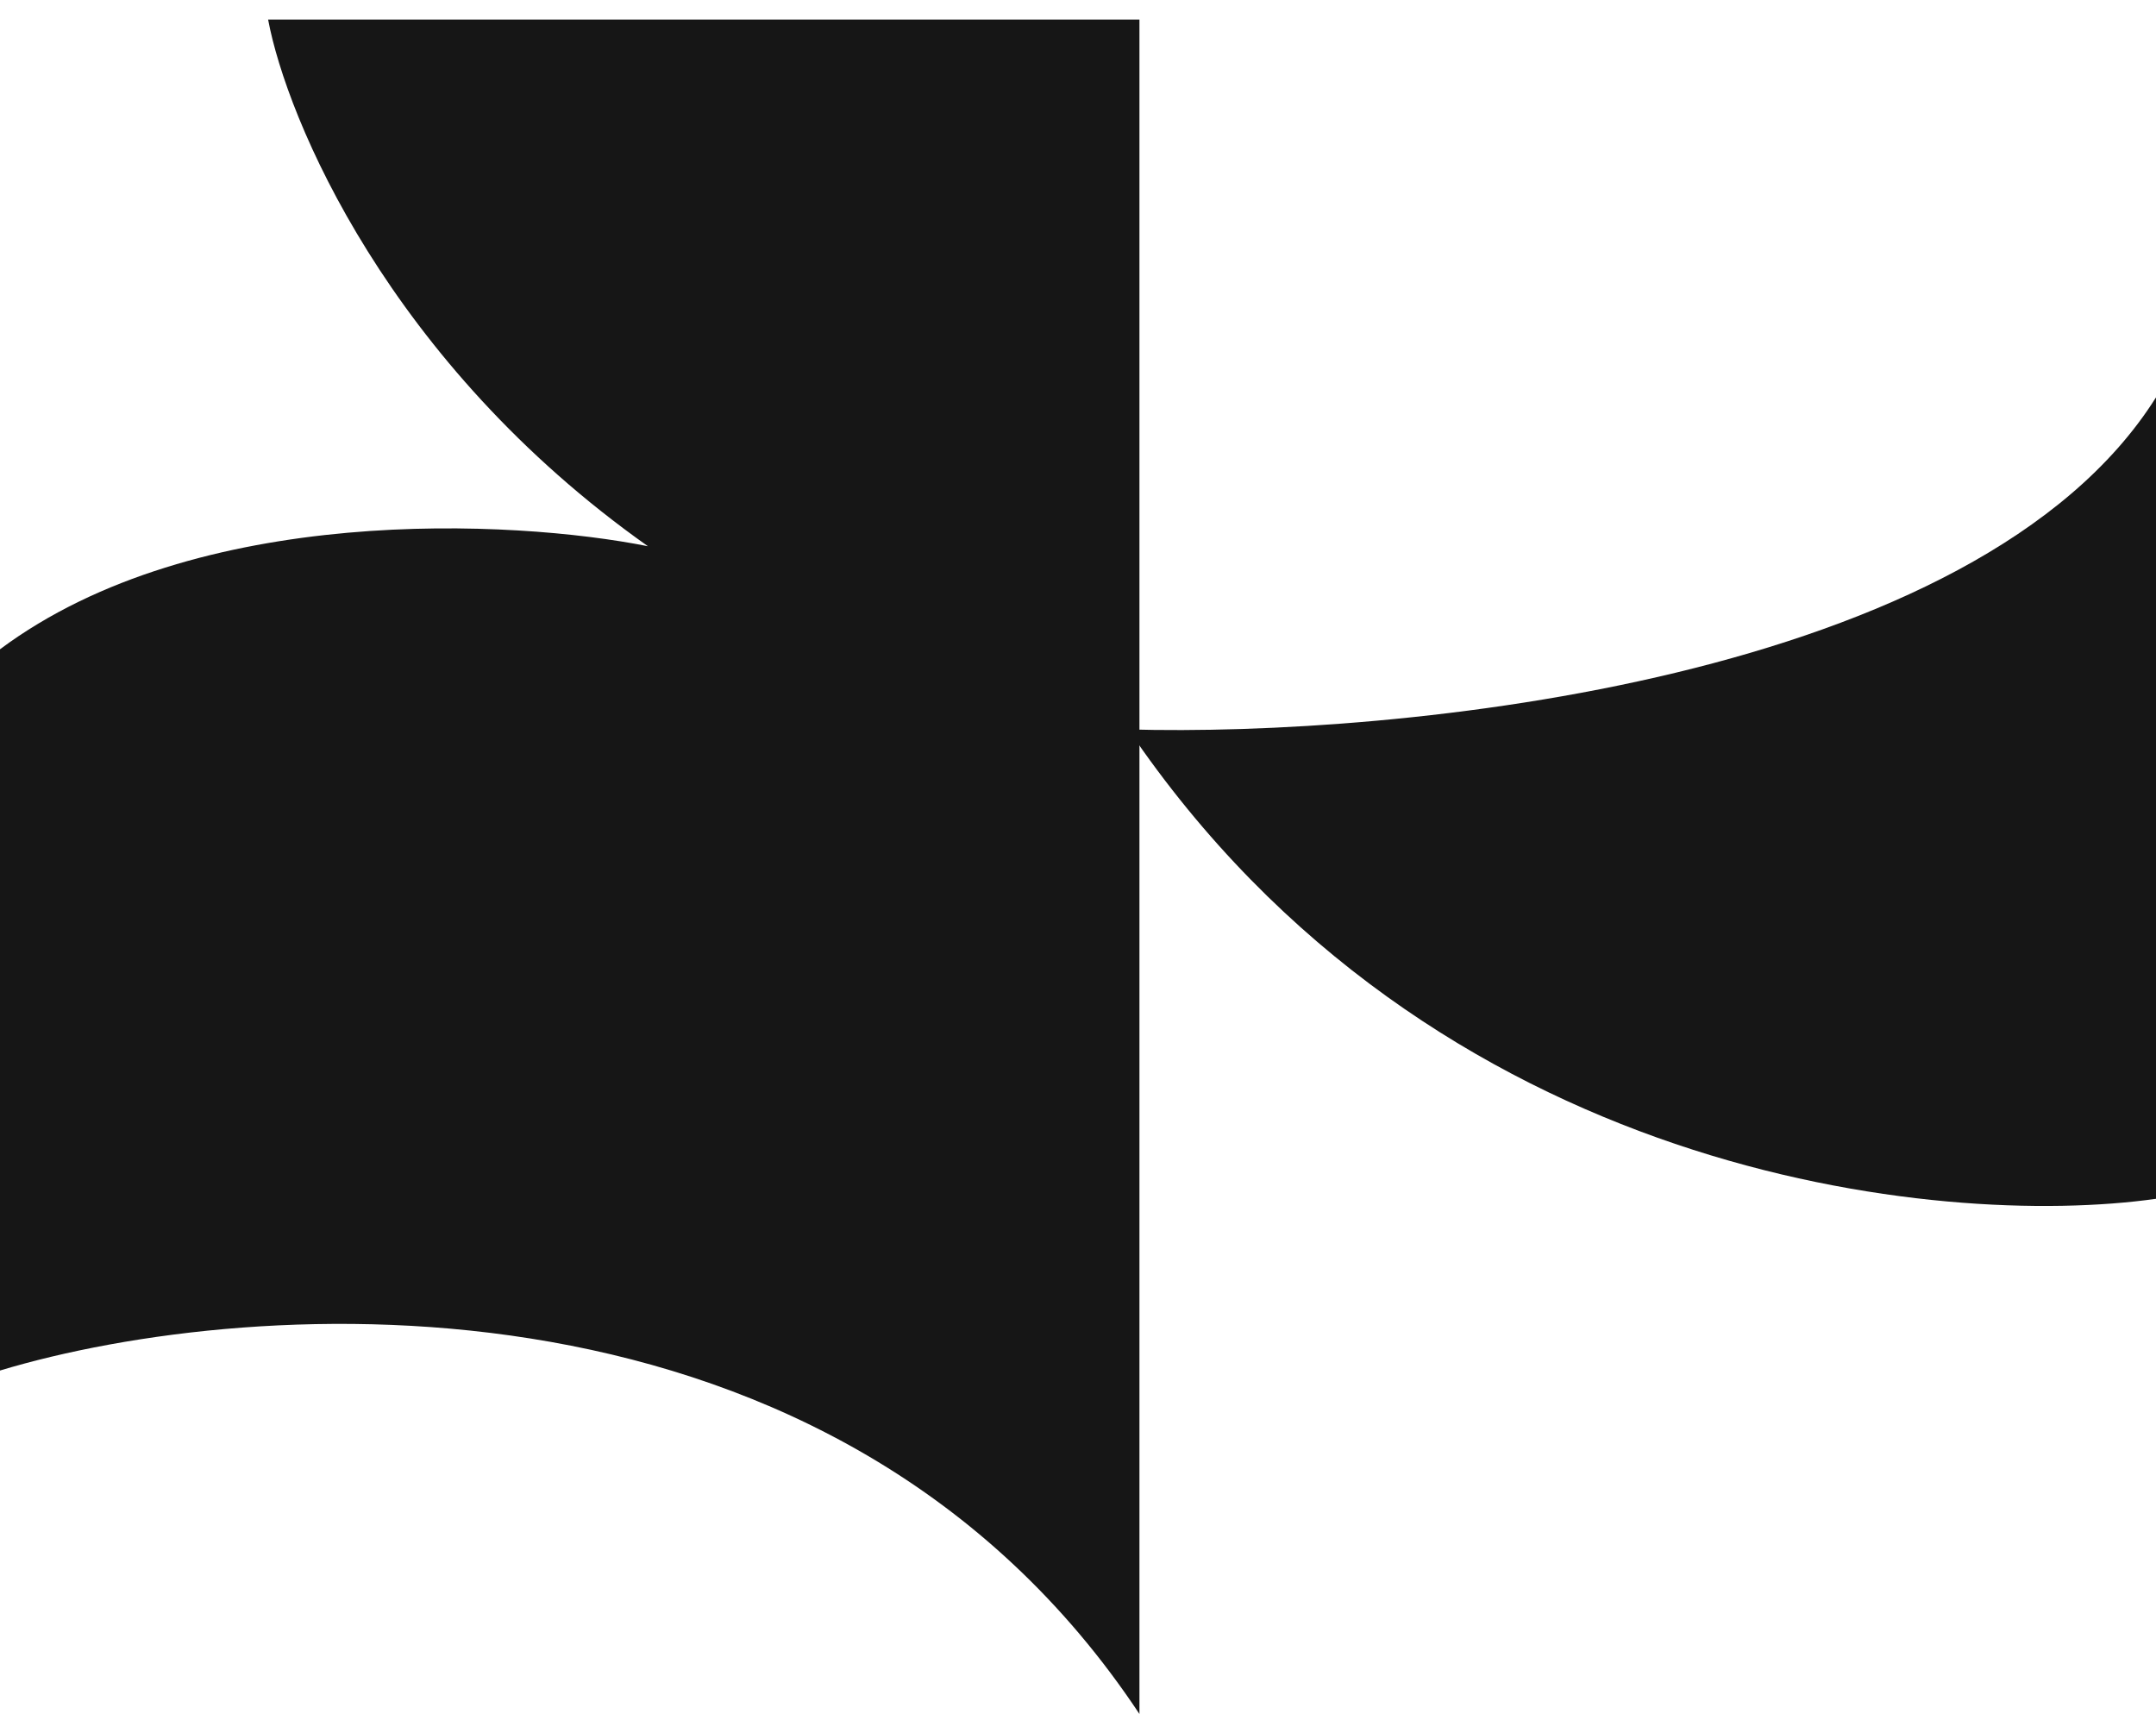 <svg width="56" height="45" viewBox="0 0 56 45" fill="none" xmlns="http://www.w3.org/2000/svg">
<path d="M56 31.13V10.319C51.358 17.692 36.269 19.139 29.306 18.941C37.198 30.595 50.39 31.923 56 31.13Z" fill="#161616"/>
<path d="M0 35.589V16.86C5.107 13.054 13.347 13.49 16.829 14.184C10.097 9.427 7.447 3.085 6.964 0.508H29.596V44.508C21.704 32.616 6.577 33.607 0 35.589Z" fill="#161616"/>
</svg>
